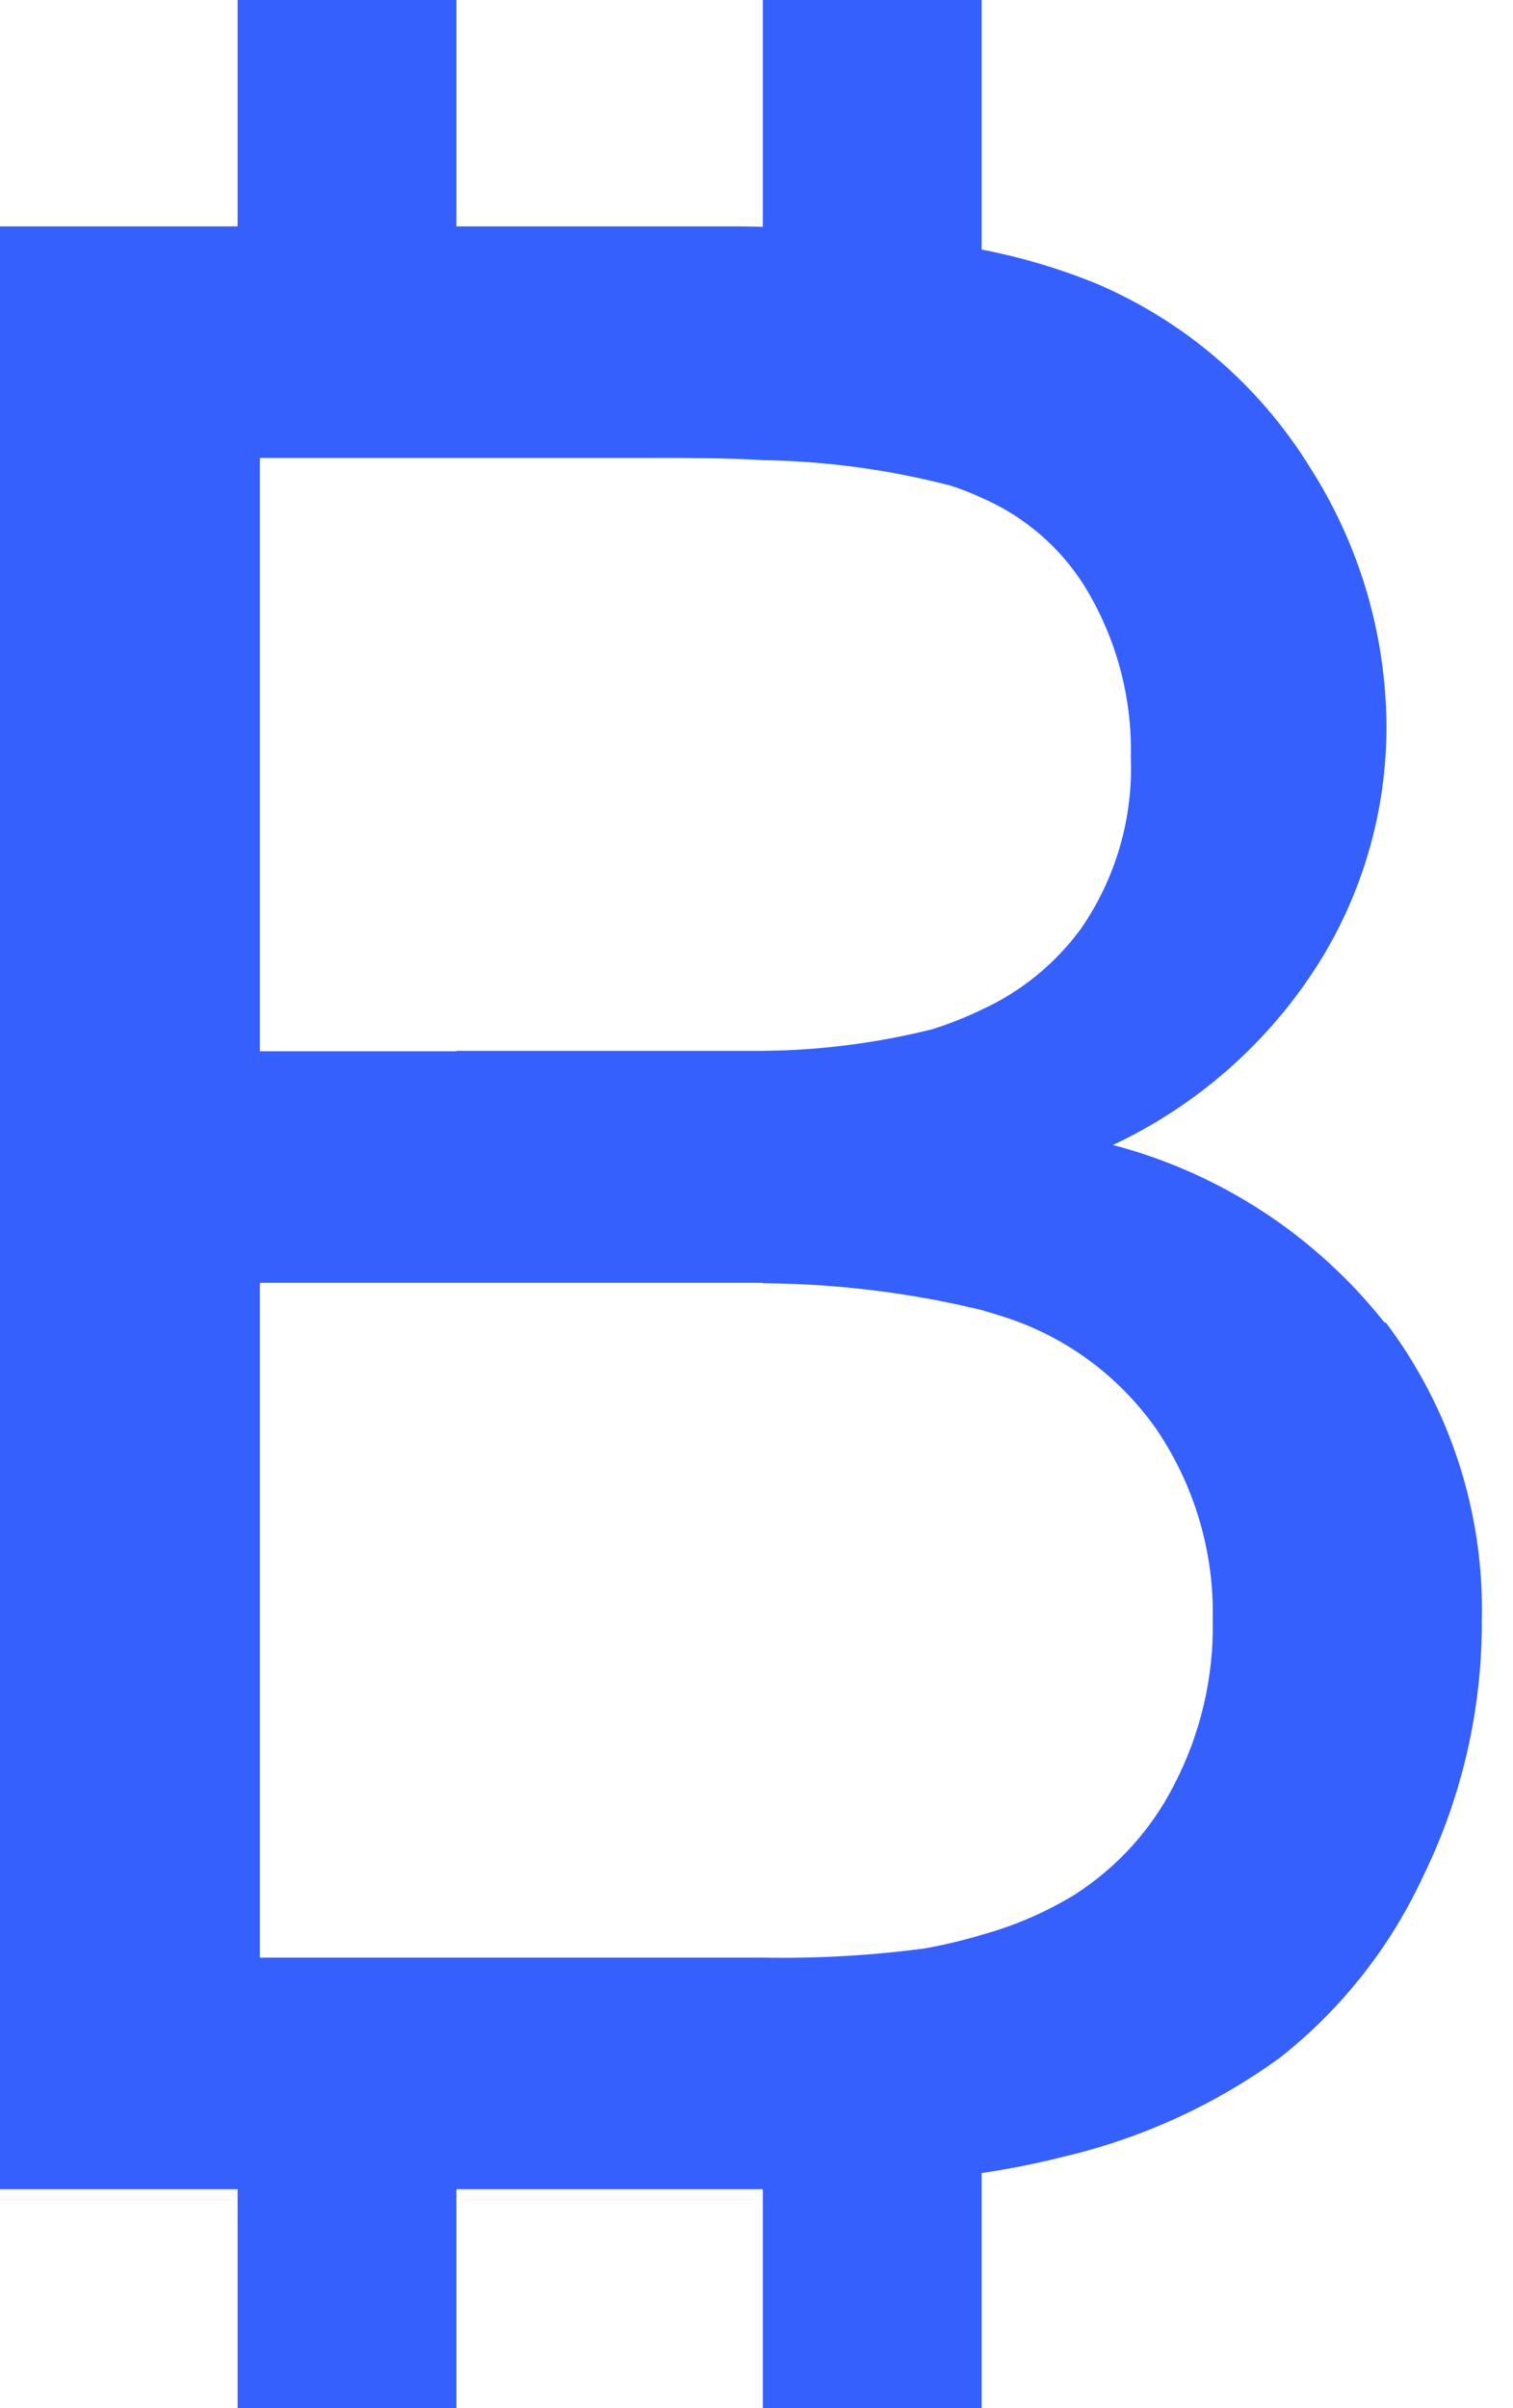 <svg width="22" height="35" viewBox="0 0 22 35" fill="none" xmlns="http://www.w3.org/2000/svg">
<path d="M6.637 3.29H10.703L11.092 3.296V0H14.273V3.627C14.846 3.737 15.407 3.904 15.947 4.124C17.23 4.672 18.312 5.603 19.046 6.79C19.767 7.915 20.154 9.222 20.16 10.558C20.162 11.775 19.82 12.969 19.174 14C18.45 15.148 17.411 16.064 16.183 16.641C17.742 17.05 19.126 17.955 20.128 19.218L20.153 19.225C21.09 20.468 21.581 21.99 21.547 23.546C21.552 24.831 21.263 26.1 20.7 27.256C20.222 28.293 19.505 29.203 18.607 29.909C17.671 30.588 16.608 31.075 15.482 31.341C15.084 31.442 14.68 31.523 14.273 31.583V35H11.092V31.818H6.637V35H3.455V31.818H0V3.29H3.455V0H6.637V3.29ZM3.779 28.452H11.092C11.879 28.466 12.666 28.422 13.446 28.318C13.726 28.268 14.002 28.202 14.273 28.121C14.75 27.99 15.207 27.793 15.629 27.535C16.24 27.143 16.737 26.597 17.067 25.951C17.455 25.21 17.65 24.382 17.634 23.546C17.656 22.561 17.37 21.593 16.818 20.777C16.267 19.988 15.468 19.405 14.547 19.123L14.273 19.04C13.232 18.788 12.164 18.657 11.092 18.651V18.645H3.779V28.452ZM3.779 15.279H6.637V15.273H11.092L11.402 15.266C12.126 15.238 12.845 15.135 13.548 14.961C13.796 14.883 14.039 14.788 14.273 14.675C14.848 14.412 15.345 14.007 15.718 13.497C16.222 12.768 16.477 11.895 16.443 11.009C16.464 10.127 16.227 9.258 15.763 8.508C15.406 7.943 14.887 7.5 14.273 7.235C14.127 7.166 13.976 7.107 13.821 7.058C12.929 6.826 12.013 6.702 11.092 6.688C10.602 6.657 10.067 6.656 9.481 6.656H3.779V15.279Z" fill="#3660FD"/>
</svg>
